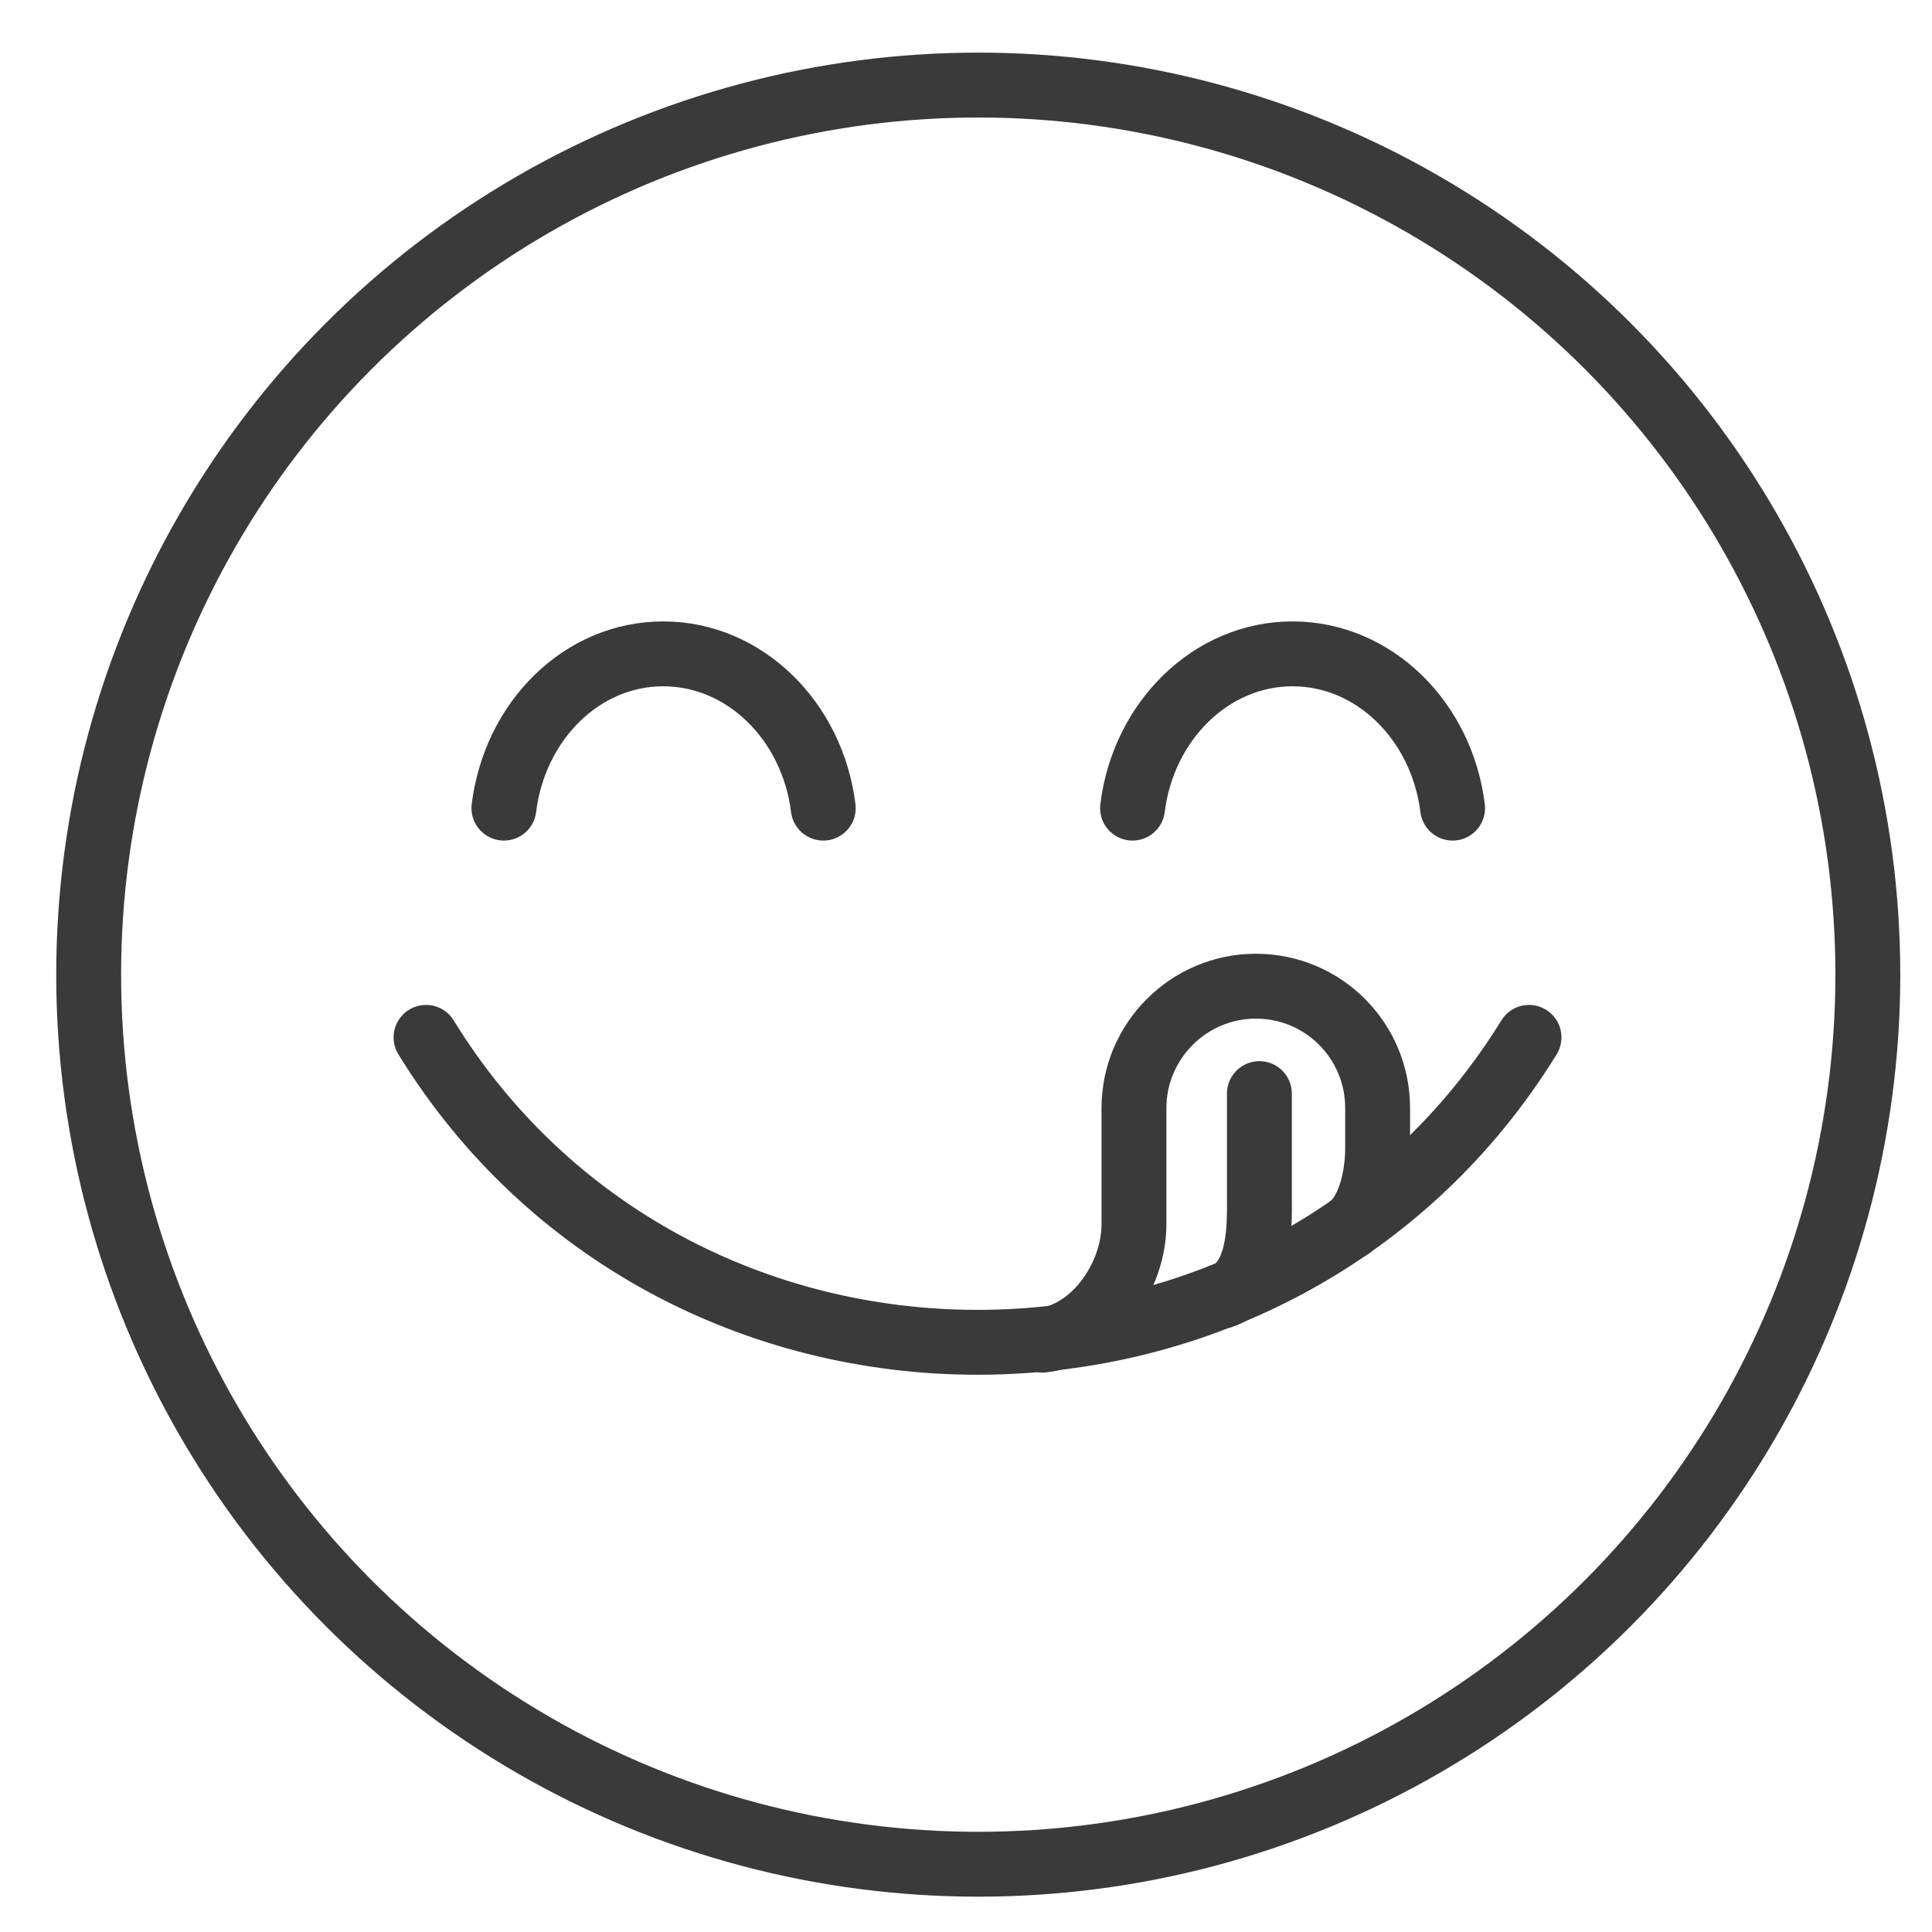 <svg xml:space="preserve" style="enable-background:new 0 0 268 268;" viewBox="0 0 268 268" y="0px" x="0px" xmlns:xlink="http://www.w3.org/1999/xlink" xmlns="http://www.w3.org/2000/svg" id="Ebene_1" version="1.1">
<style type="text/css">
	.st0{fill:none;}
	.st1{fill:#3A3A3A;}
	.st2{fill:#333333;}
	.st3{fill:#3A3A3A;stroke:#3A3A3A;stroke-width:3;stroke-miterlimit:10;}
	.st4{fill:none;stroke:#3A3A3A;stroke-width:9;stroke-linecap:round;stroke-linejoin:round;stroke-miterlimit:10;}
	.st5{fill:url(#);}
	.st6{fill:#3A3A3A;stroke:#3A3A3A;stroke-width:1.532;stroke-miterlimit:10;}
	.st7{fill:none;stroke:#3A3A3A;stroke-width:9;stroke-miterlimit:10;}
	.st8{fill:#3A3A3A;stroke:#3A3A3A;stroke-width:1.597;stroke-miterlimit:10;}
	.st9{fill:none;stroke:#3A3A3A;stroke-width:8;stroke-miterlimit:10;}
	.st10{fill:none;stroke:#3A3A3A;stroke-width:8.691;stroke-linecap:round;stroke-linejoin:round;stroke-miterlimit:10;}
	.st11{fill:#FFFFFF;}
	.st12{fill:none;stroke:#3A3A3A;stroke-width:6.86;stroke-linecap:round;stroke-linejoin:round;stroke-miterlimit:10;}
	.st13{fill:none;stroke:#3A3A3A;stroke-width:8;stroke-linecap:round;stroke-miterlimit:10;}
</style>
<g>
	<circle r="123.4" cy="135.2" cx="135.7" class="st4"></circle>
	<g>
		<path d="M69.9,112.1C71.4,100,80.7,90.7,92,90.7c11.3,0,20.7,9.3,22.2,21.4" class="st4"></path>
		<path d="M157.1,112.1c1.5-12.1,10.9-21.4,22.2-21.4c11.3,0,20.7,9.3,22.2,21.4" class="st4"></path>
	</g>
	<g>
		<path d="M212.1,143.9c-16.9,27.4-46,42.3-76.5,42.3l0,0c-30.4,0-59.6-14.8-76.5-42.3" class="st4"></path>
		<path d="M144.6,185.9c7-0.7,12.8-8.7,12.7-16.3c0-2.1,0-8.3,0-15.9c0-9.3,7.6-16.9,16.9-16.9h0
			c9.4,0,16.9,7.6,16.9,16.9c0,4.2,0,4.6,0,5.6c0,2.9-0.7,8.4-3.8,10.9" class="st4"></path>
		<path d="M174.7,151.7c0,0,0,10.5,0,14.1s0.4,12.2-5.2,14" class="st4"></path>
	</g>
</g>
</svg>
